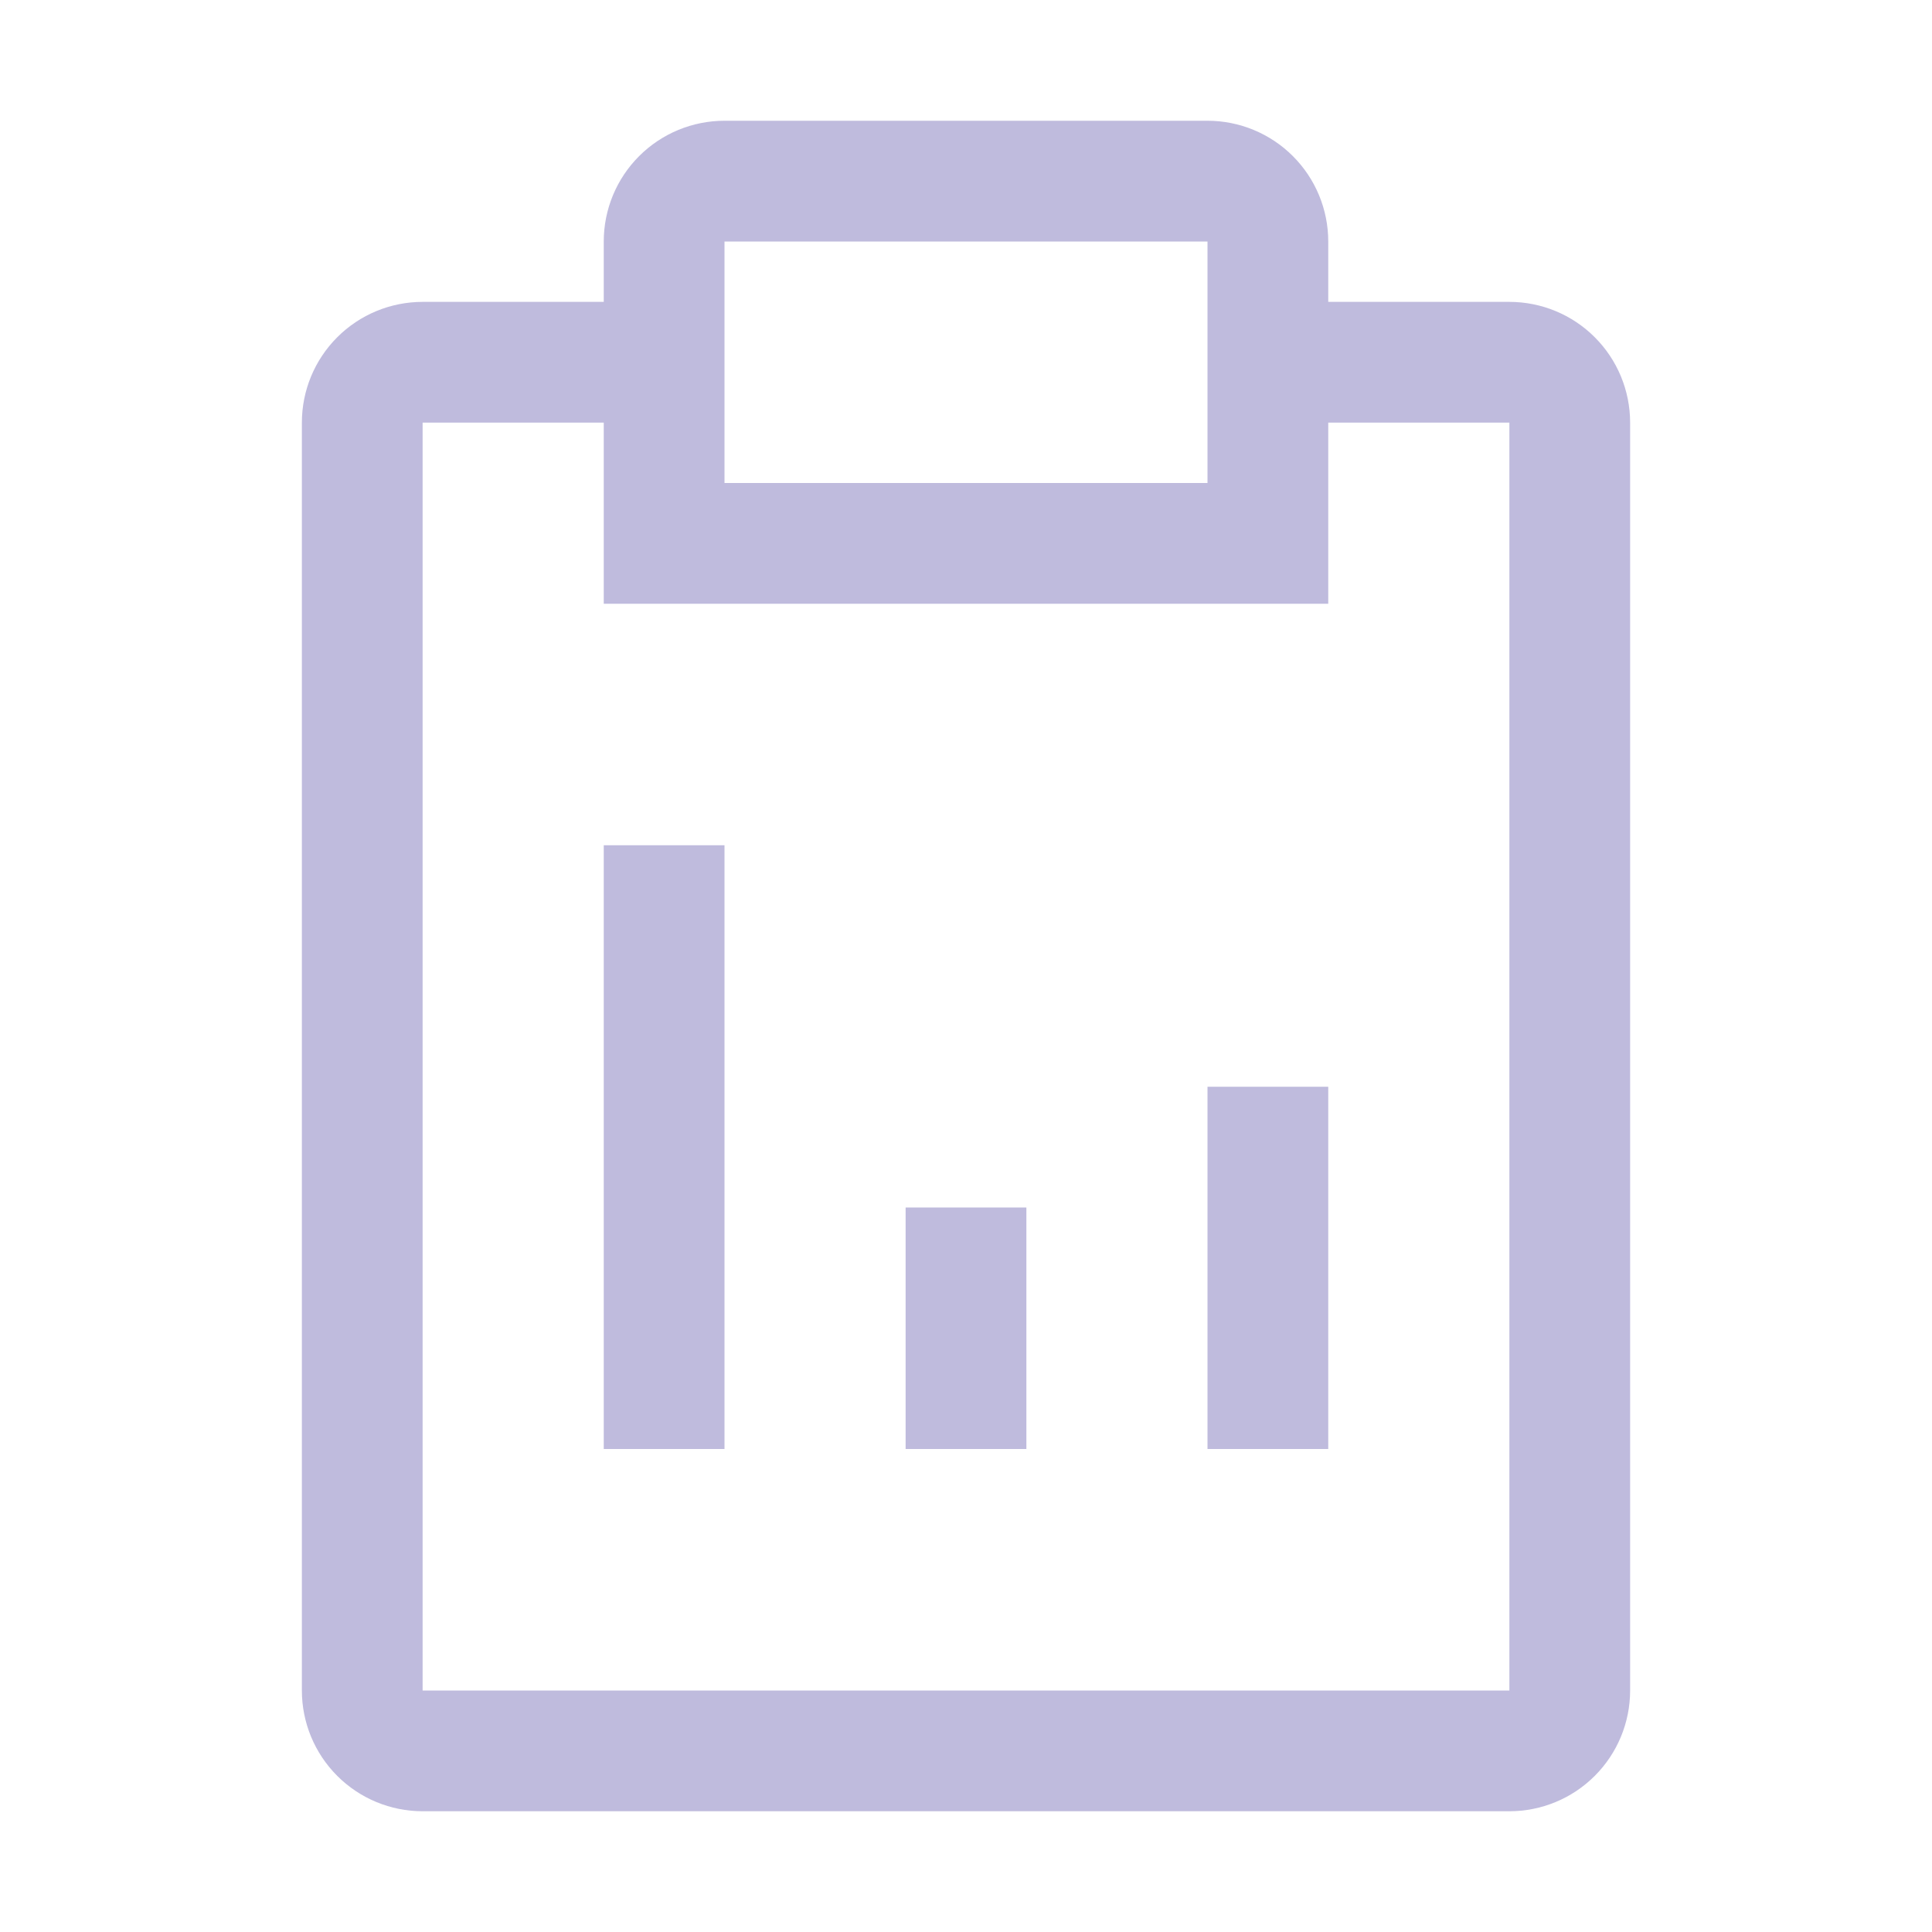 <svg width="36" height="36" viewBox="0 0 36 36" fill="none" xmlns="http://www.w3.org/2000/svg">
<path d="M16.875 22.5H19.125V27H16.875V22.5ZM22.5 20.25H24.75V27H22.5V20.25ZM11.25 15.75H13.5V27H11.25V15.75Z" fill="#BFBBDD"/>
<path d="M28.125 5.625H24.75V4.5C24.75 3.903 24.513 3.331 24.091 2.909C23.669 2.487 23.097 2.25 22.5 2.25H13.5C12.903 2.25 12.331 2.487 11.909 2.909C11.487 3.331 11.25 3.903 11.25 4.5V5.625H7.875C7.278 5.625 6.706 5.862 6.284 6.284C5.862 6.706 5.625 7.278 5.625 7.875V31.5C5.625 32.097 5.862 32.669 6.284 33.091C6.706 33.513 7.278 33.75 7.875 33.75H28.125C28.722 33.75 29.294 33.513 29.716 33.091C30.138 32.669 30.375 32.097 30.375 31.5V7.875C30.375 7.278 30.138 6.706 29.716 6.284C29.294 5.862 28.722 5.625 28.125 5.625ZM13.5 4.5H22.5V9H13.5V4.5ZM28.125 31.5H7.875V7.875H11.25V11.25H24.75V7.875H28.125V31.5Z" fill="#BFBBDD"/>
</svg>
